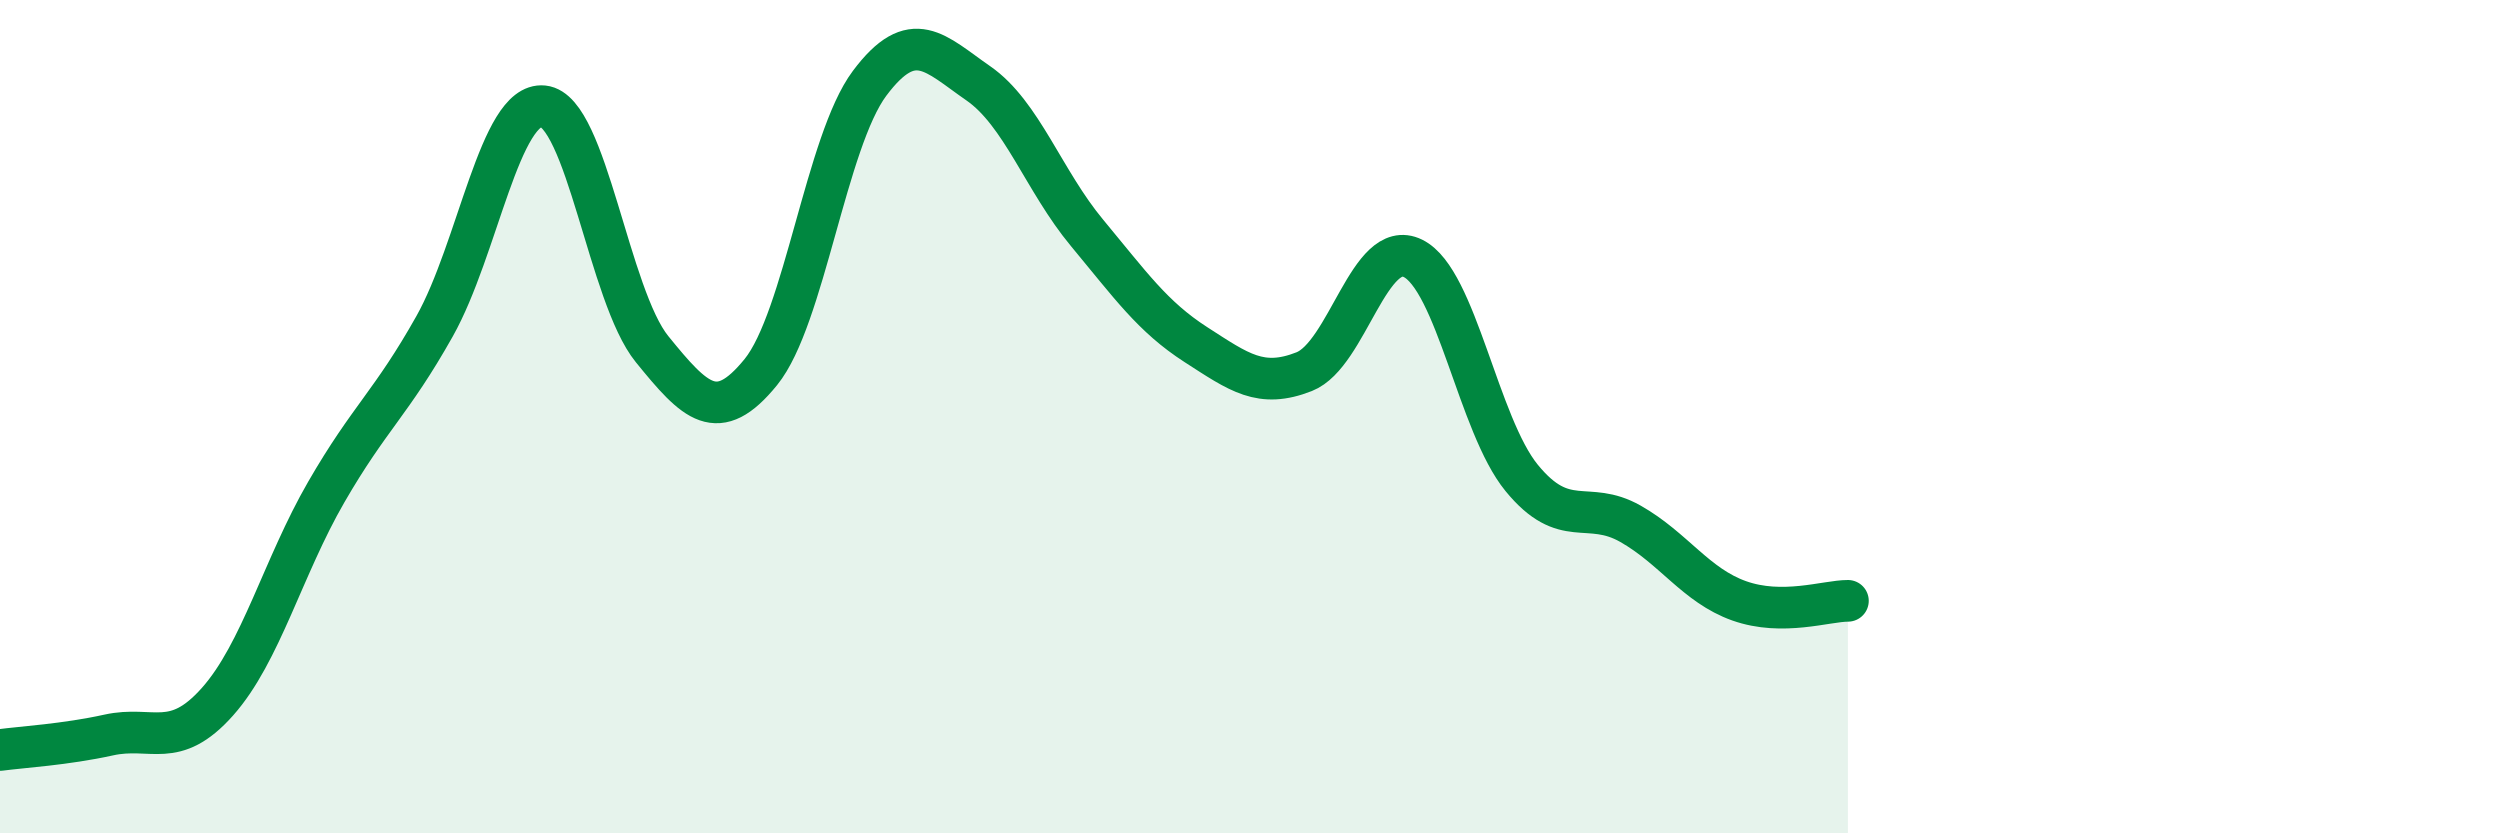 
    <svg width="60" height="20" viewBox="0 0 60 20" xmlns="http://www.w3.org/2000/svg">
      <path
        d="M 0,18 C 0.52,17.93 1.57,17.87 2.61,17.64 C 3.65,17.41 4.18,18.01 5.22,16.84 C 6.26,15.67 6.79,13.61 7.83,11.81 C 8.87,10.01 9.39,9.68 10.43,7.83 C 11.47,5.98 12,2.44 13.04,2.55 C 14.08,2.66 14.61,7.1 15.65,8.38 C 16.69,9.66 17.22,10.21 18.26,8.93 C 19.3,7.65 19.83,3.39 20.87,2 C 21.91,0.61 22.44,1.28 23.48,2 C 24.52,2.72 25.05,4.34 26.09,5.59 C 27.13,6.84 27.66,7.6 28.7,8.27 C 29.74,8.94 30.26,9.33 31.3,8.92 C 32.34,8.51 32.87,5.69 33.91,6.2 C 34.95,6.71 35.48,10.2 36.52,11.47 C 37.56,12.74 38.09,11.98 39.13,12.57 C 40.17,13.16 40.7,14.05 41.74,14.42 C 42.78,14.79 43.83,14.42 44.35,14.42L44.35 20L0 20Z"
        fill="#008740"
        opacity="0.1"
        stroke-linecap="round"
        stroke-linejoin="round"
      />
      <path
        d="M 0,18 C 0.52,17.93 1.57,17.87 2.61,17.64 C 3.65,17.41 4.18,18.01 5.22,16.84 C 6.26,15.67 6.79,13.61 7.83,11.81 C 8.87,10.01 9.39,9.68 10.43,7.83 C 11.47,5.98 12,2.44 13.04,2.55 C 14.08,2.66 14.61,7.1 15.65,8.38 C 16.69,9.66 17.22,10.21 18.26,8.93 C 19.3,7.65 19.83,3.39 20.87,2 C 21.91,0.61 22.44,1.28 23.48,2 C 24.52,2.72 25.05,4.34 26.09,5.59 C 27.13,6.84 27.66,7.6 28.7,8.27 C 29.74,8.94 30.26,9.33 31.3,8.92 C 32.34,8.51 32.87,5.69 33.91,6.2 C 34.95,6.71 35.48,10.2 36.52,11.47 C 37.56,12.74 38.09,11.98 39.13,12.57 C 40.17,13.16 40.7,14.05 41.74,14.42 C 42.78,14.79 43.83,14.42 44.35,14.42"
        stroke="#008740"
        stroke-width="1"
        fill="none"
        stroke-linecap="round"
        stroke-linejoin="round"
      />
    </svg>
  